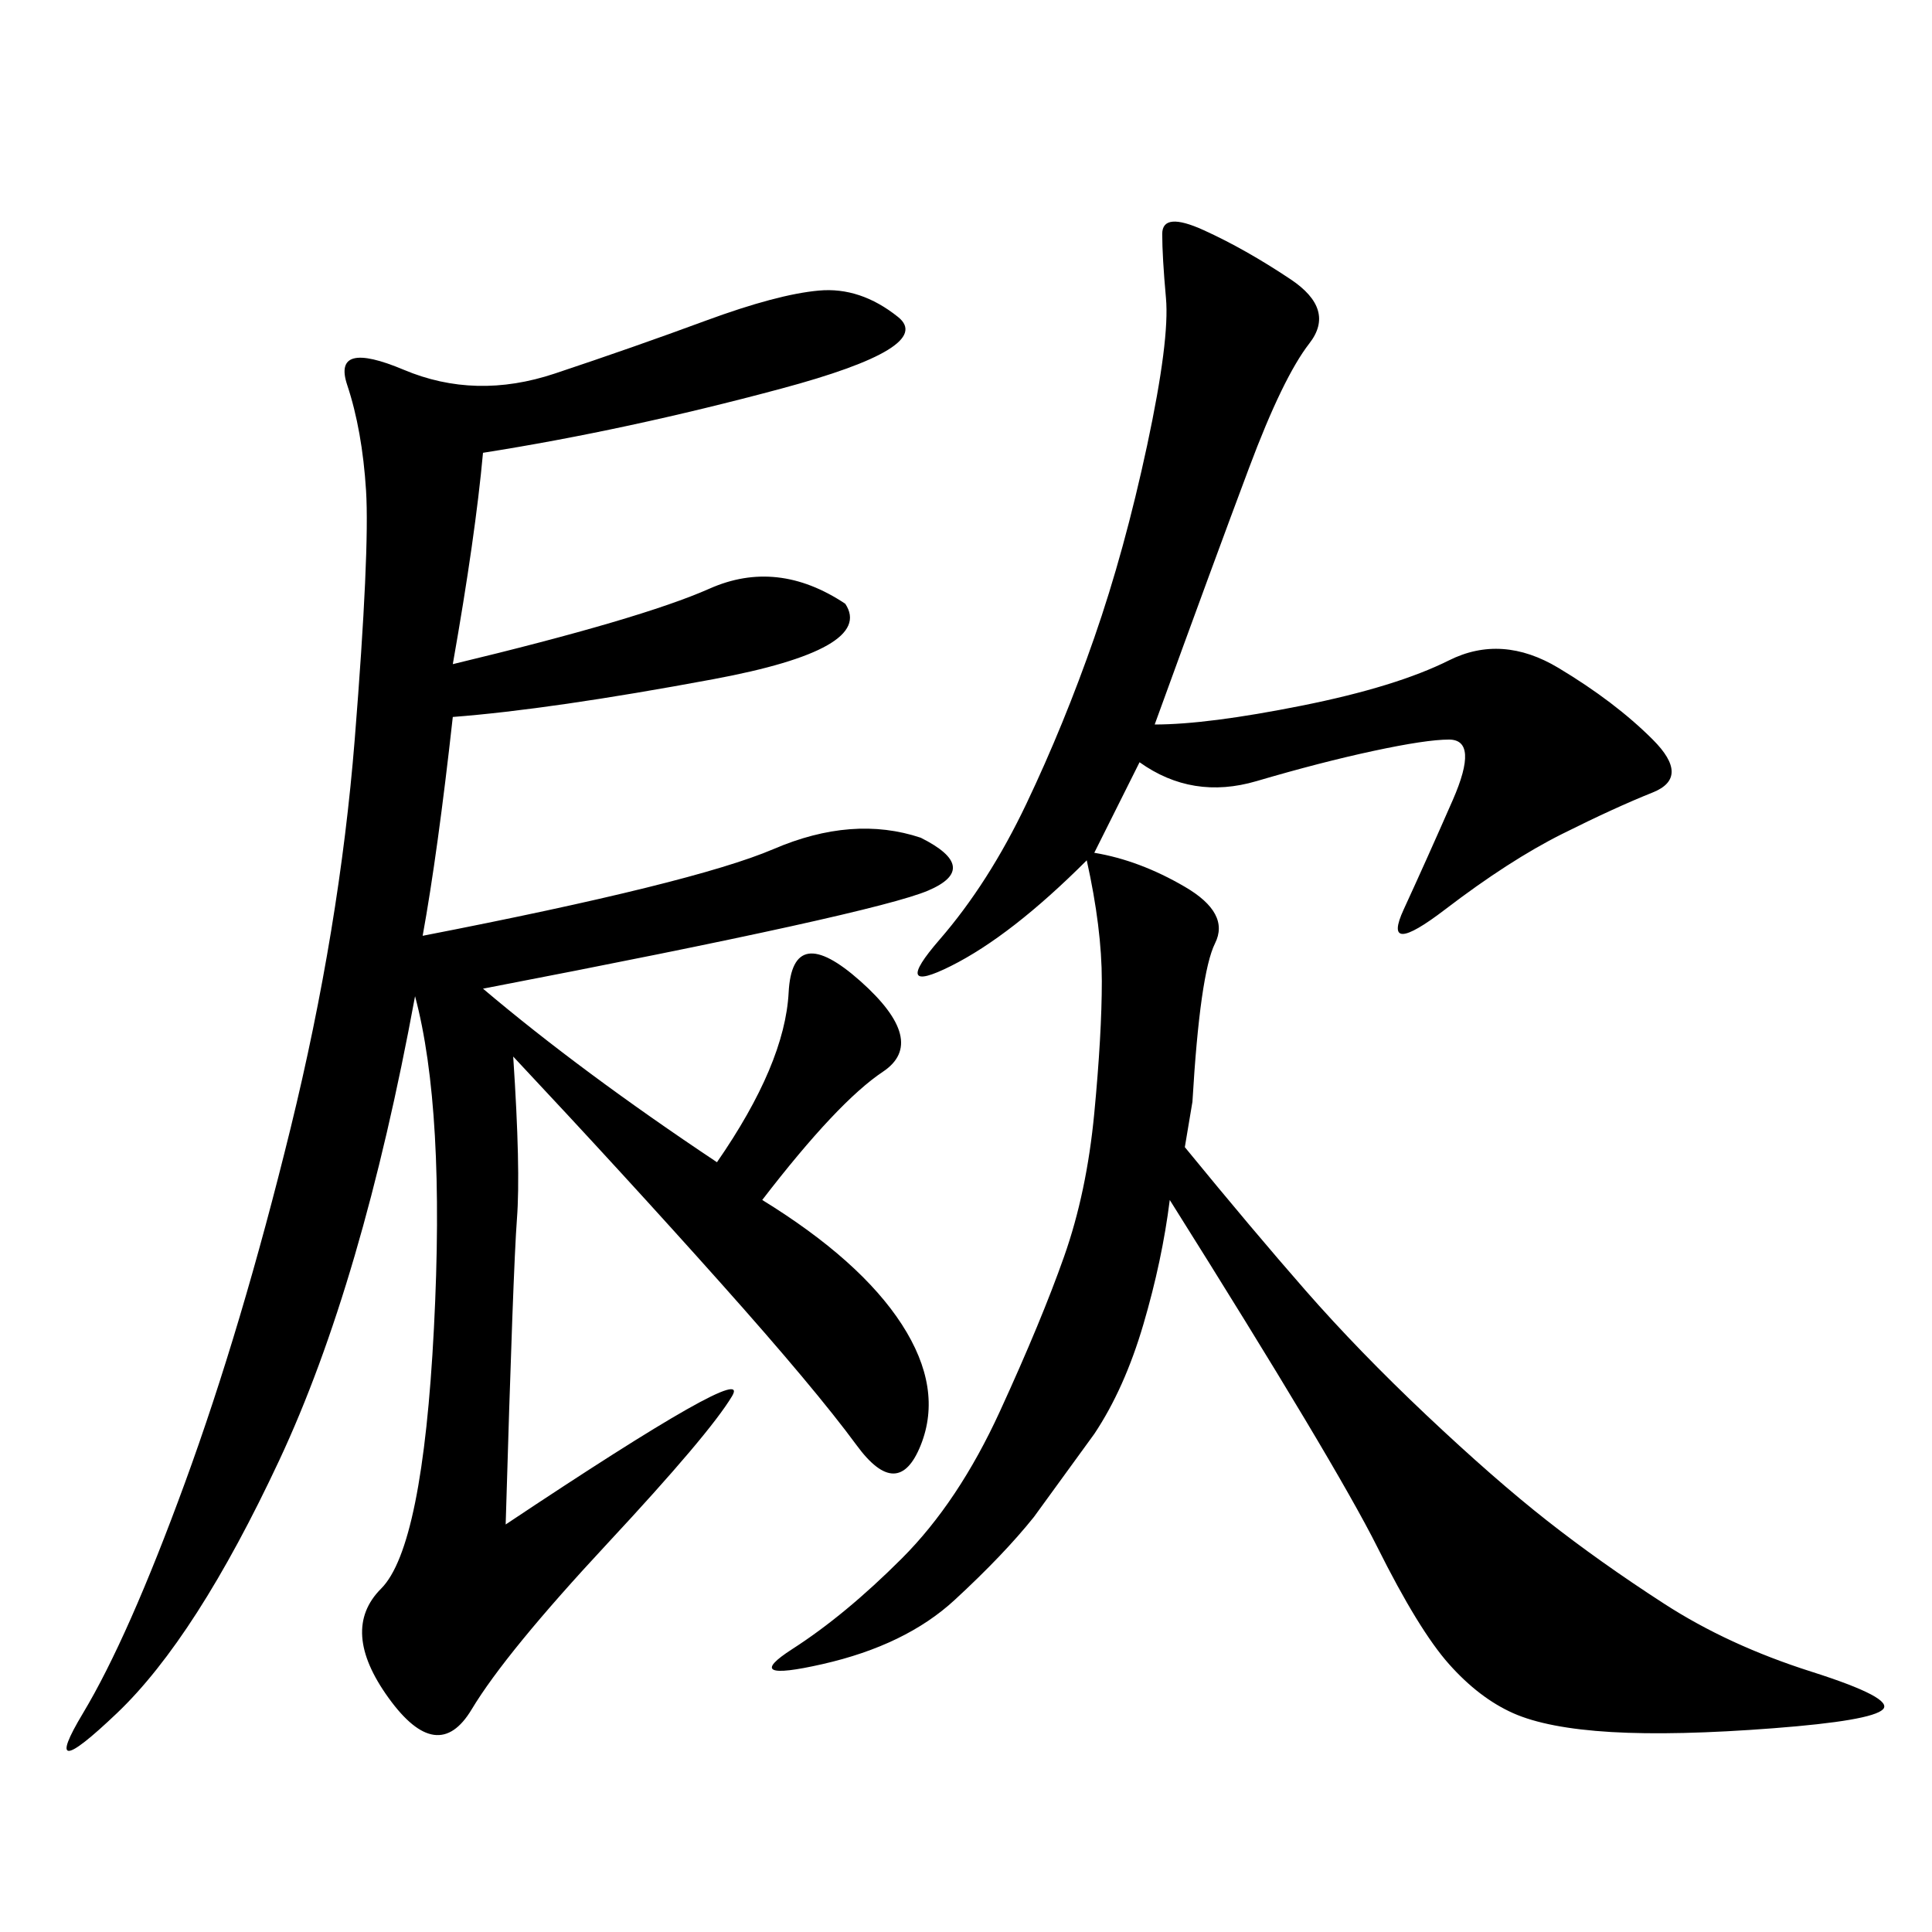 <svg xmlns="http://www.w3.org/2000/svg" xmlns:xlink="http://www.w3.org/1999/xlink" width="300" height="300"><path d="M75 70.31Q73.83 83.20 70.31 103.13L70.31 103.13Q99.61 96.09 110.16 91.41Q120.70 86.72 131.25 93.75L131.25 93.75Q135.94 100.78 110.74 105.47Q85.55 110.16 70.31 111.33L70.31 111.33Q67.97 132.42 65.63 145.31L65.63 145.31Q107.81 137.11 120.12 131.84Q132.42 126.56 142.97 130.08L142.97 130.08Q152.34 134.77 144.14 138.28Q135.94 141.80 75 153.52L75 153.52Q90.23 166.41 111.33 180.47L111.33 180.47Q121.88 165.23 122.46 154.10Q123.05 142.97 133.59 152.34Q144.14 161.72 137.11 166.41Q130.08 171.09 118.36 186.33L118.36 186.33Q133.59 195.70 140.04 205.66Q146.48 215.63 142.97 224.41Q139.45 233.20 133.01 224.41Q126.56 215.63 111.91 199.22Q97.27 182.81 79.69 164.06L79.69 164.06Q80.86 181.64 80.27 189.26Q79.69 196.88 78.52 236.72L78.52 236.72Q117.19 210.94 113.67 216.80Q110.16 222.66 94.34 239.65Q78.52 256.64 73.24 265.43Q67.97 274.22 60.35 263.67Q52.73 253.13 59.18 246.68Q65.63 240.23 67.38 206.25Q69.14 172.27 64.45 154.69L64.45 154.69Q56.25 199.22 43.36 226.76Q30.47 254.30 18.16 266.02Q5.86 277.73 12.89 266.02Q19.92 254.30 28.71 230.27Q37.50 206.25 45.12 175.20Q52.73 144.14 55.08 114.84Q57.42 85.55 56.84 76.17Q56.25 66.80 53.91 59.77Q51.56 52.73 62.70 57.42Q73.83 62.11 86.13 58.01Q98.44 53.91 109.57 49.80Q120.70 45.70 127.15 45.12Q133.59 44.53 139.45 49.22Q145.31 53.91 121.29 60.35Q97.27 66.80 75 70.31L75 70.31ZM181.64 186.33Q180.47 195.70 177.54 205.66Q174.61 215.63 169.92 222.66L169.92 222.66L160.55 235.55Q155.86 241.41 148.24 248.44Q140.63 255.47 127.73 258.40Q114.84 261.33 123.05 256.05Q131.25 250.78 140.04 241.99Q148.83 233.20 155.27 219.14Q161.72 205.08 165.23 195.12Q168.75 185.16 169.92 172.85Q171.09 160.55 171.09 152.34L171.09 152.34Q171.09 144.14 168.75 133.59L168.75 133.59Q157.03 145.31 147.66 150Q138.28 154.69 145.90 145.90Q153.52 137.11 159.38 124.80Q165.23 112.50 169.92 99.02Q174.61 85.55 178.13 69.14Q181.64 52.73 181.05 46.29Q180.47 39.84 180.47 36.33L180.47 36.33Q180.47 32.81 186.91 35.74Q193.36 38.67 200.39 43.36Q207.42 48.05 203.32 53.32Q199.22 58.59 193.95 72.66Q188.67 86.72 179.30 112.50L179.30 112.50Q187.50 112.50 202.15 109.57Q216.80 106.64 225 102.54Q233.20 98.44 241.99 103.71Q250.78 108.98 256.64 114.84Q262.50 120.70 256.64 123.05Q250.78 125.39 242.58 129.49Q234.38 133.59 224.41 141.21Q214.45 148.83 217.97 141.21Q221.48 133.59 225.59 124.22Q229.69 114.84 225 114.84L225 114.84Q221.48 114.84 213.28 116.60Q205.08 118.36 195.12 121.29Q185.16 124.22 176.95 118.36L176.95 118.36L169.92 132.42Q176.95 133.59 183.98 137.70Q191.02 141.80 188.67 146.48Q186.33 151.17 185.16 171.09L185.16 171.09L183.98 178.13Q194.53 191.02 202.73 200.39Q210.94 209.77 221.48 219.73Q232.03 229.69 240.23 236.13Q248.44 242.58 258.40 249.02Q268.36 255.47 281.25 259.57Q294.14 263.67 292.38 265.43Q290.63 267.19 275.39 268.36Q260.16 269.53 250.20 268.95Q240.23 268.36 234.96 266.02Q229.69 263.67 225 258.40Q220.31 253.13 213.87 240.23Q207.42 227.34 181.64 186.33L181.64 186.33Z"/></svg>